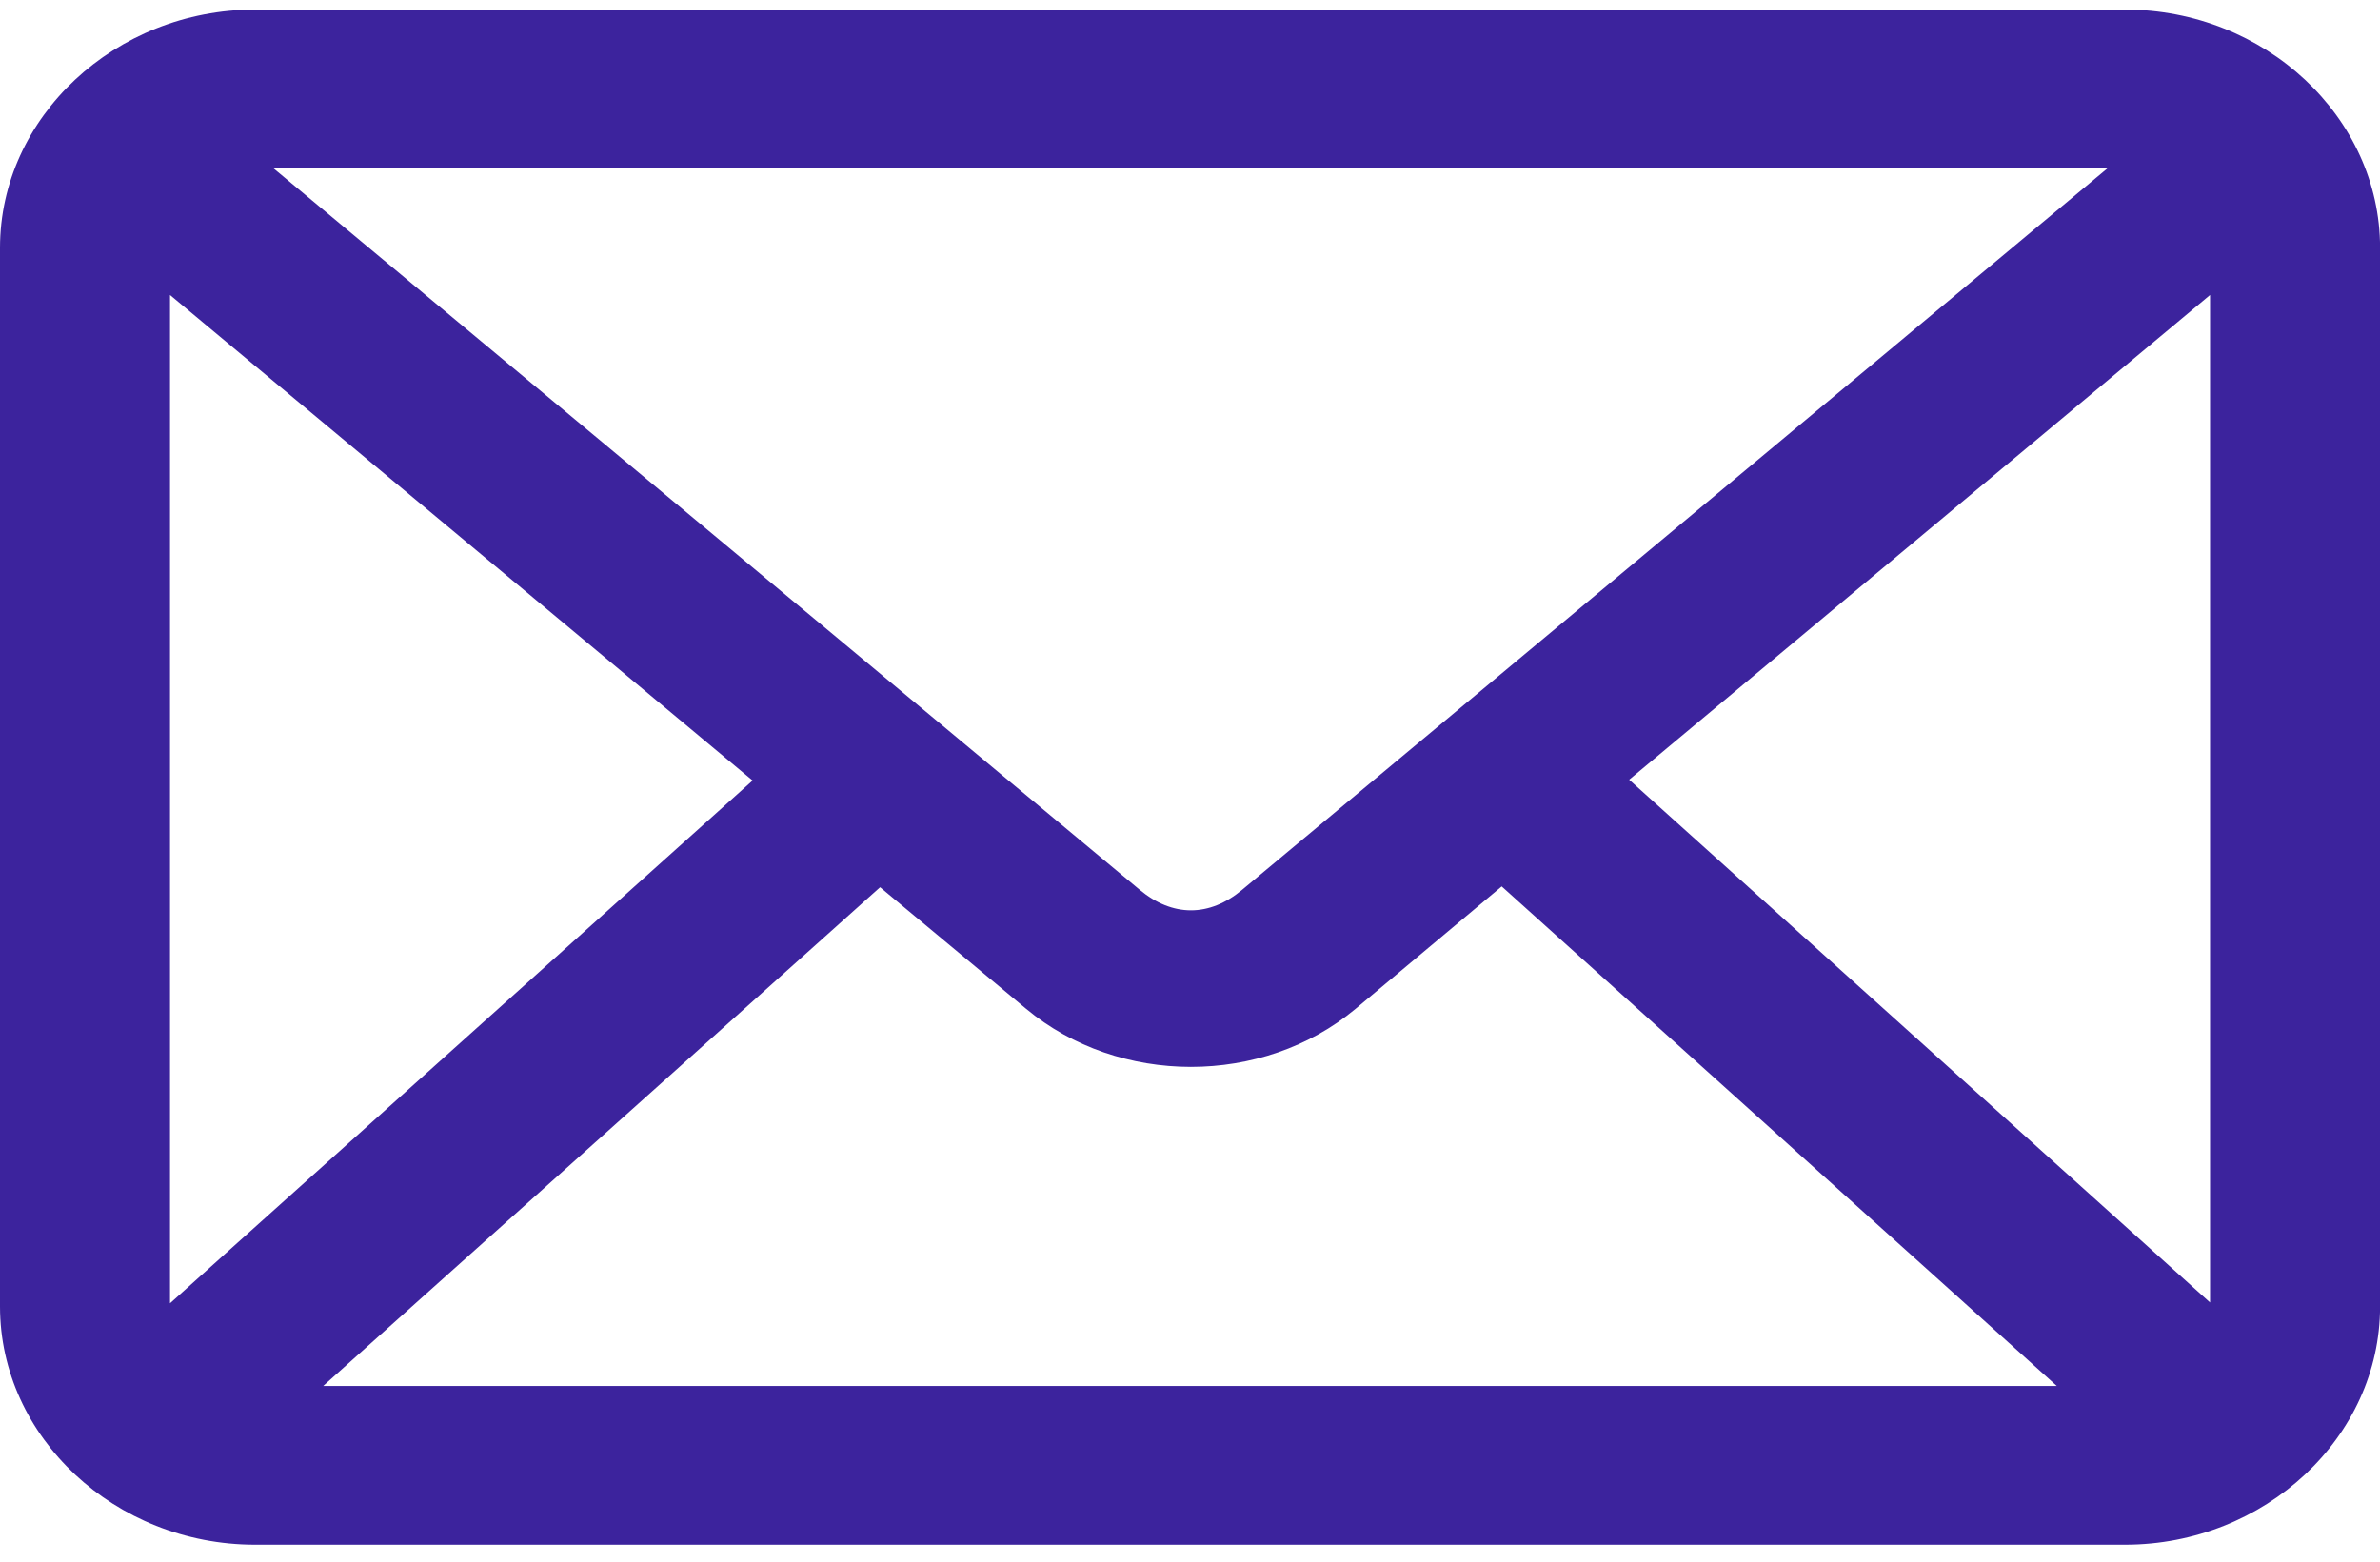 <?xml version="1.0" encoding="utf-8"?><svg height="21" viewBox="0 0 32 21" width="32" xmlns="http://www.w3.org/2000/svg"><path d="m3.429.129c-1.88 0-3.429 1.447-3.429 3.203v14.237c0 1.756 1.549 3.203 3.429 3.203h25.143c1.88 0 3.429-1.447 3.429-3.203v-14.237c0-1.756-1.549-3.203-3.429-3.203zm.25 2.136h24.655l-11.631 9.699c-.443.37-.937.37-1.381 0zm-1.393 1.702 7.833 6.529-7.833 7.03zm27.429 0v13.548l-7.81-7.03zm-9.524 7.953 7.464 6.718h-23.31l7.488-6.707 1.964 1.635c1.249 1.04 3.18 1.042 4.429 0z" fill="#3c239d"/></svg>